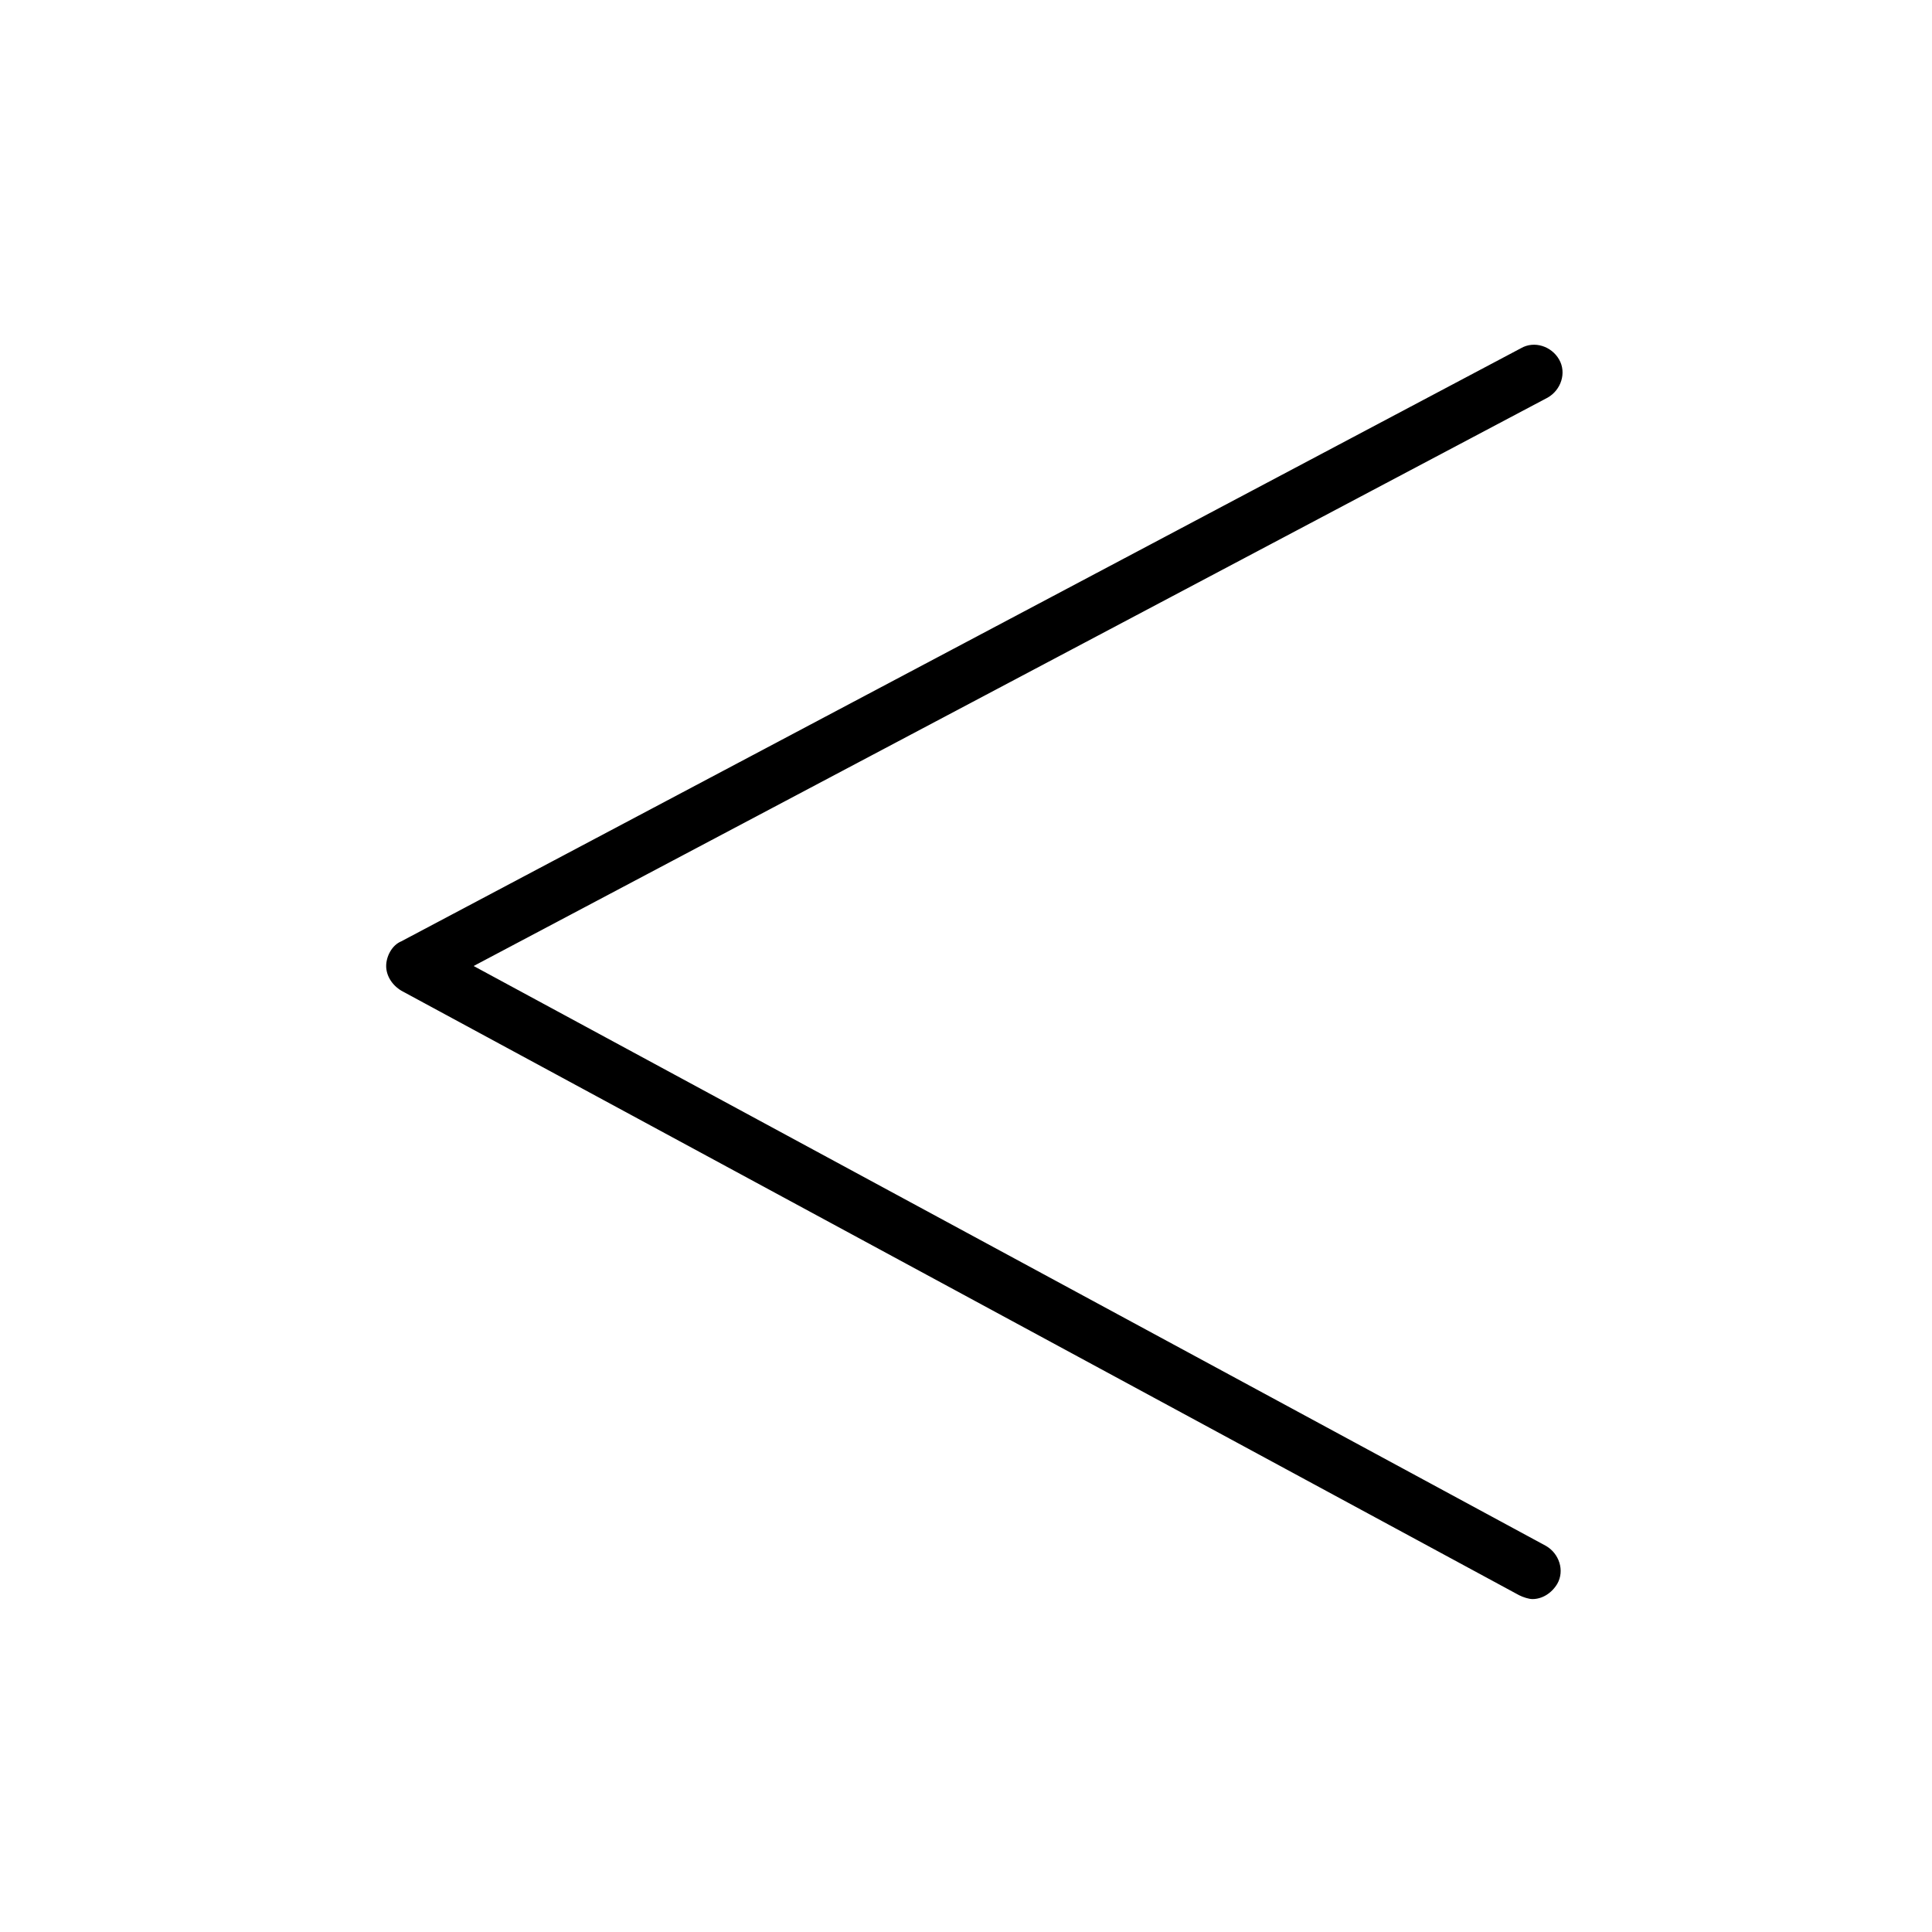 <?xml version="1.0" encoding="UTF-8"?>
<!-- The Best Svg Icon site in the world: iconSvg.co, Visit us! https://iconsvg.co -->
<svg fill="#000000" width="800px" height="800px" version="1.1" viewBox="144 144 512 512" xmlns="http://www.w3.org/2000/svg">
 <path d="m250.37 393.45 296.74-157.19c3.527-2.016 8.062-0.504 10.078 3.023s0.504 8.062-3.023 10.078l-284.65 150.64 284.15 153.66c3.527 2.016 5.039 6.551 3.023 10.078-1.512 2.519-4.031 4.031-6.551 4.031-1.008 0-2.519-0.504-3.527-1.008l-296.24-160.21c-2.519-1.512-4.031-4.031-4.031-6.551 0-2.516 1.512-5.539 4.031-6.547z"/>
</svg>